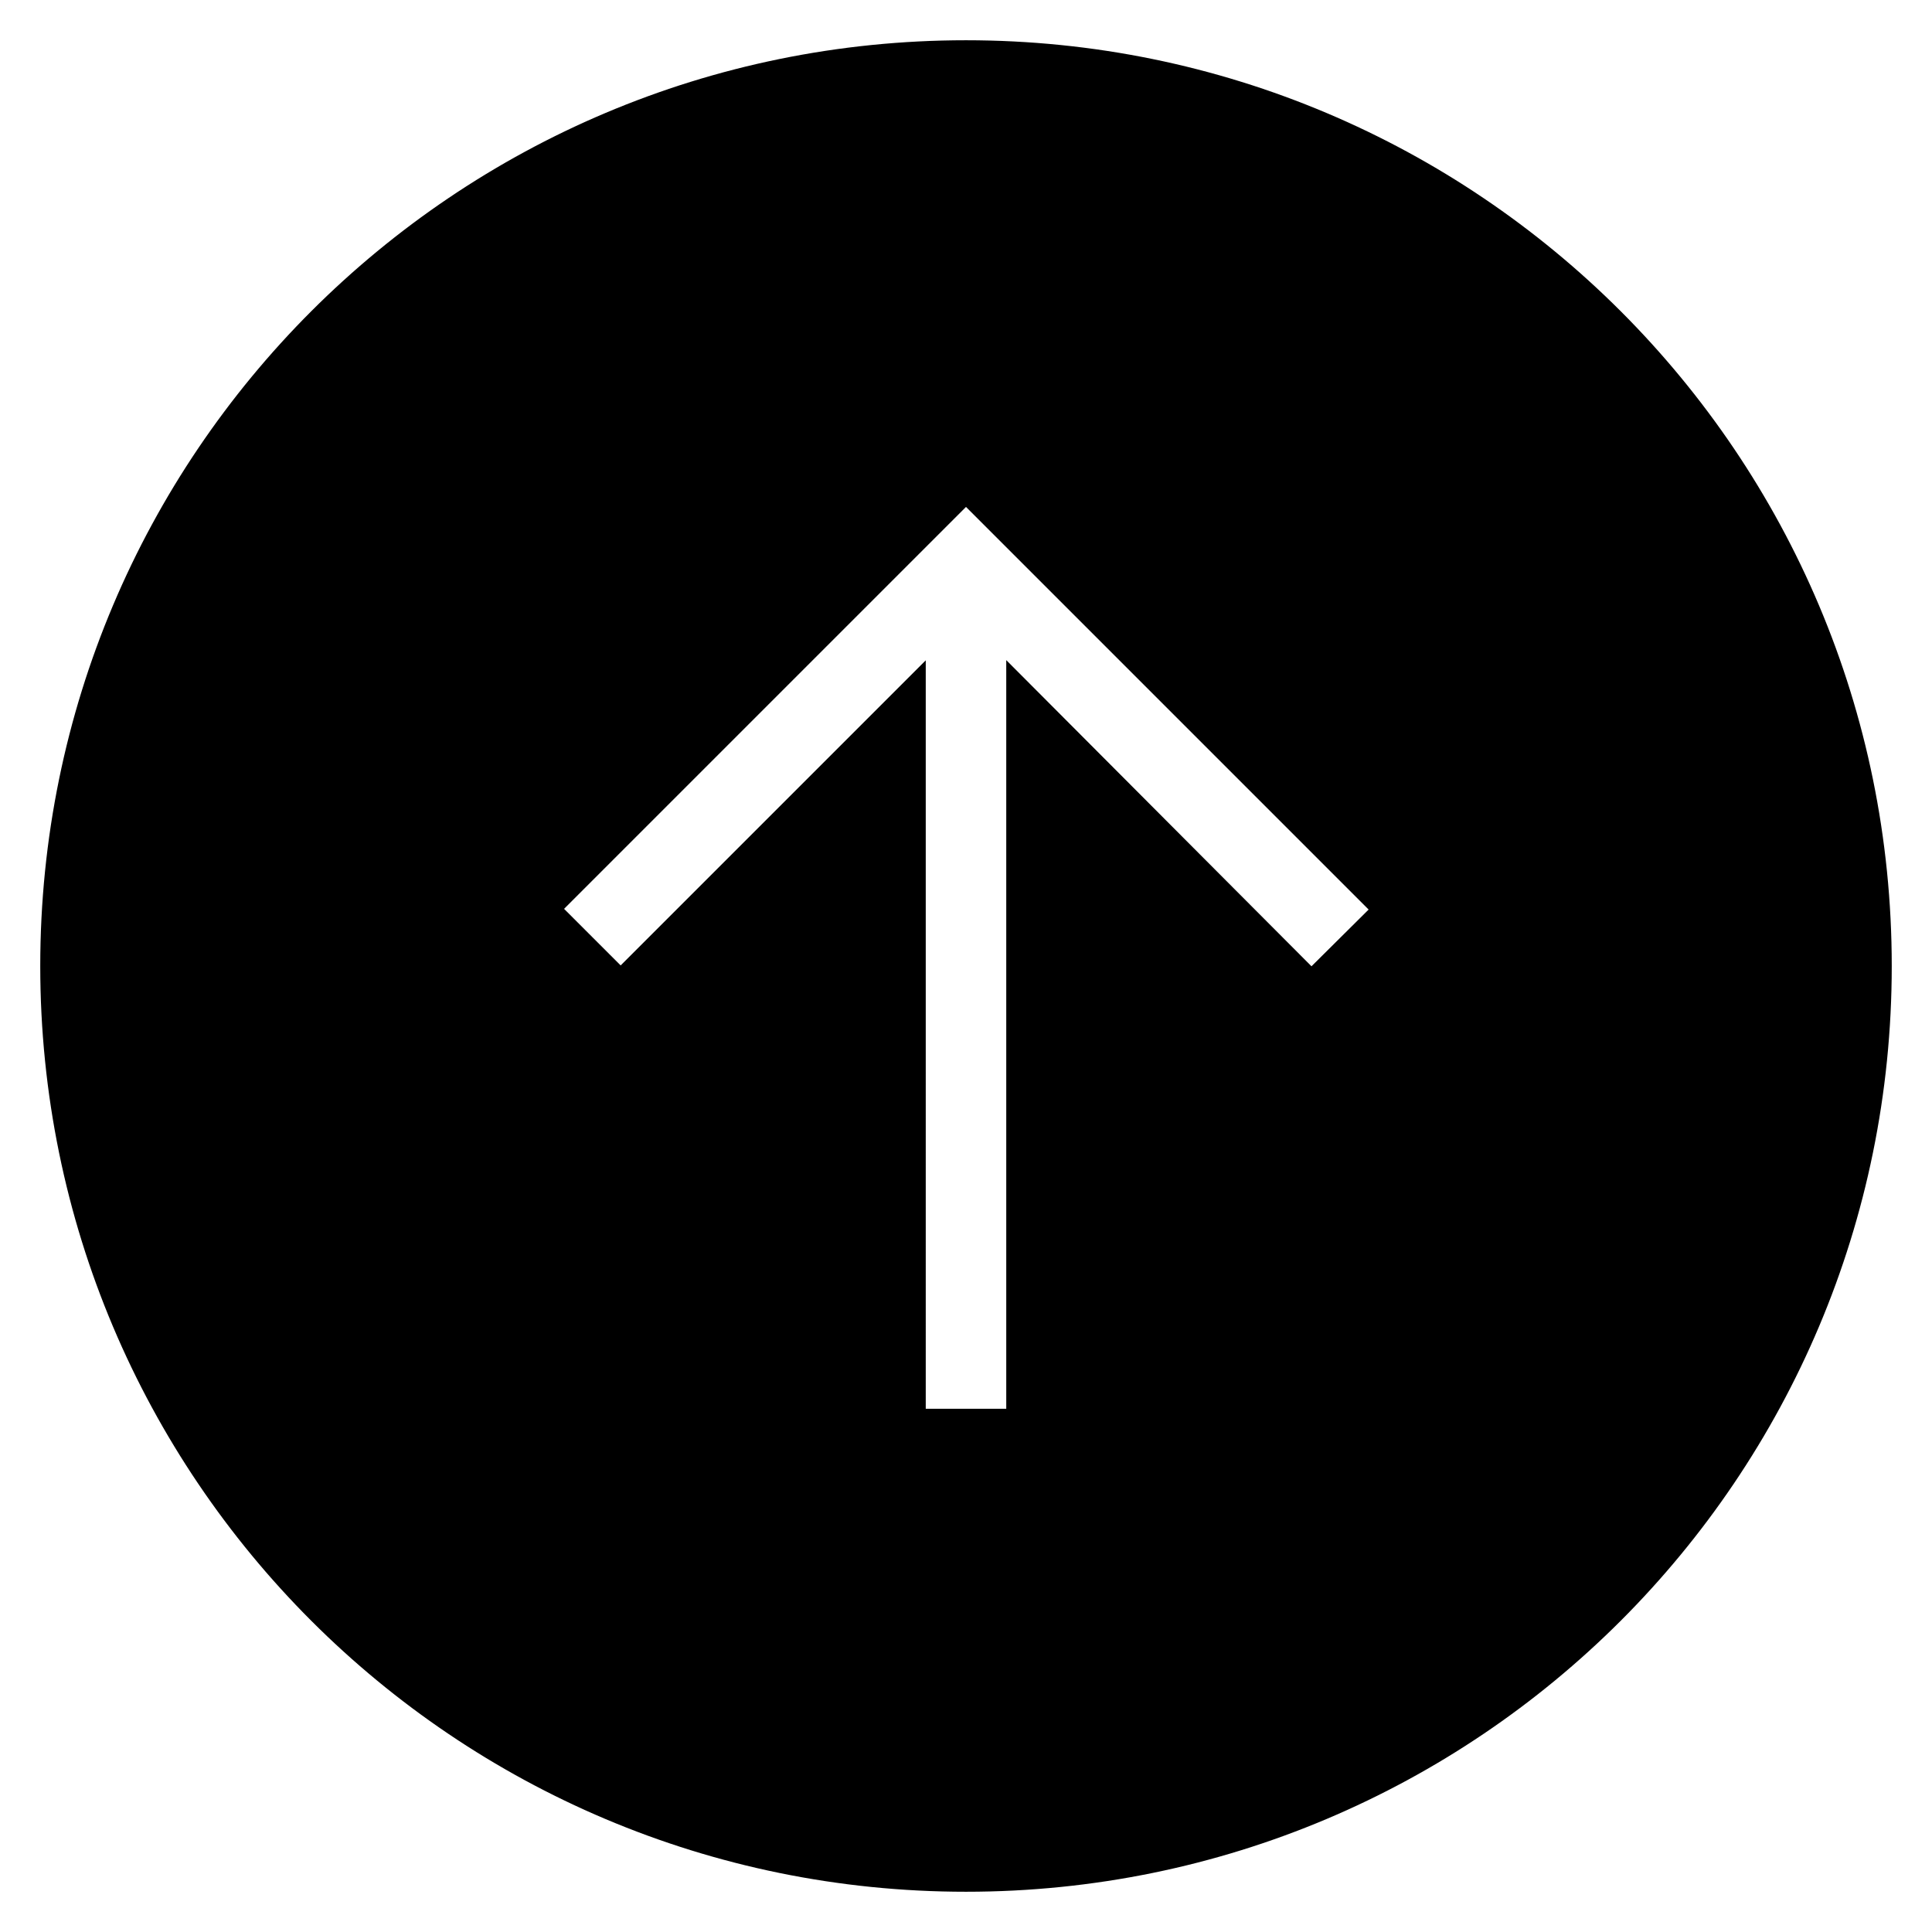 <!DOCTYPE svg PUBLIC "-//W3C//DTD SVG 1.1//EN" "http://www.w3.org/Graphics/SVG/1.1/DTD/svg11.dtd">
<!-- Uploaded to: SVG Repo, www.svgrepo.com, Transformed by: SVG Repo Mixer Tools -->
<svg fill="#000000" height="800px" width="800px" version="1.1" id="Filled_Icons" xmlns="http://www.w3.org/2000/svg" xmlns:xlink="http://www.w3.org/1999/xlink" x="0px" y="0px" viewBox="0 0 24 24" enable-background="new 0 0 24 24" xml:space="preserve" stroke="#000000">
<g id="SVGRepo_bgCarrier" stroke-width="0"/>
<g id="SVGRepo_tracerCarrier" stroke-linecap="round" stroke-linejoin="round"/>
<g id="SVGRepo_iconCarrier"> <g id="Upgrade-Filled"> <path d="M12,1C5.92,1,1,5.92,1,12s4.92,11,11,11s11-4.92,11-11S18.08,1,12,1z M16.29,12.71L13,9.41V18h-2V9.41l-3.29,3.29 l-1.41-1.41L12,5.59l5.71,5.71L16.29,12.71z"/> </g> </g>
</svg>